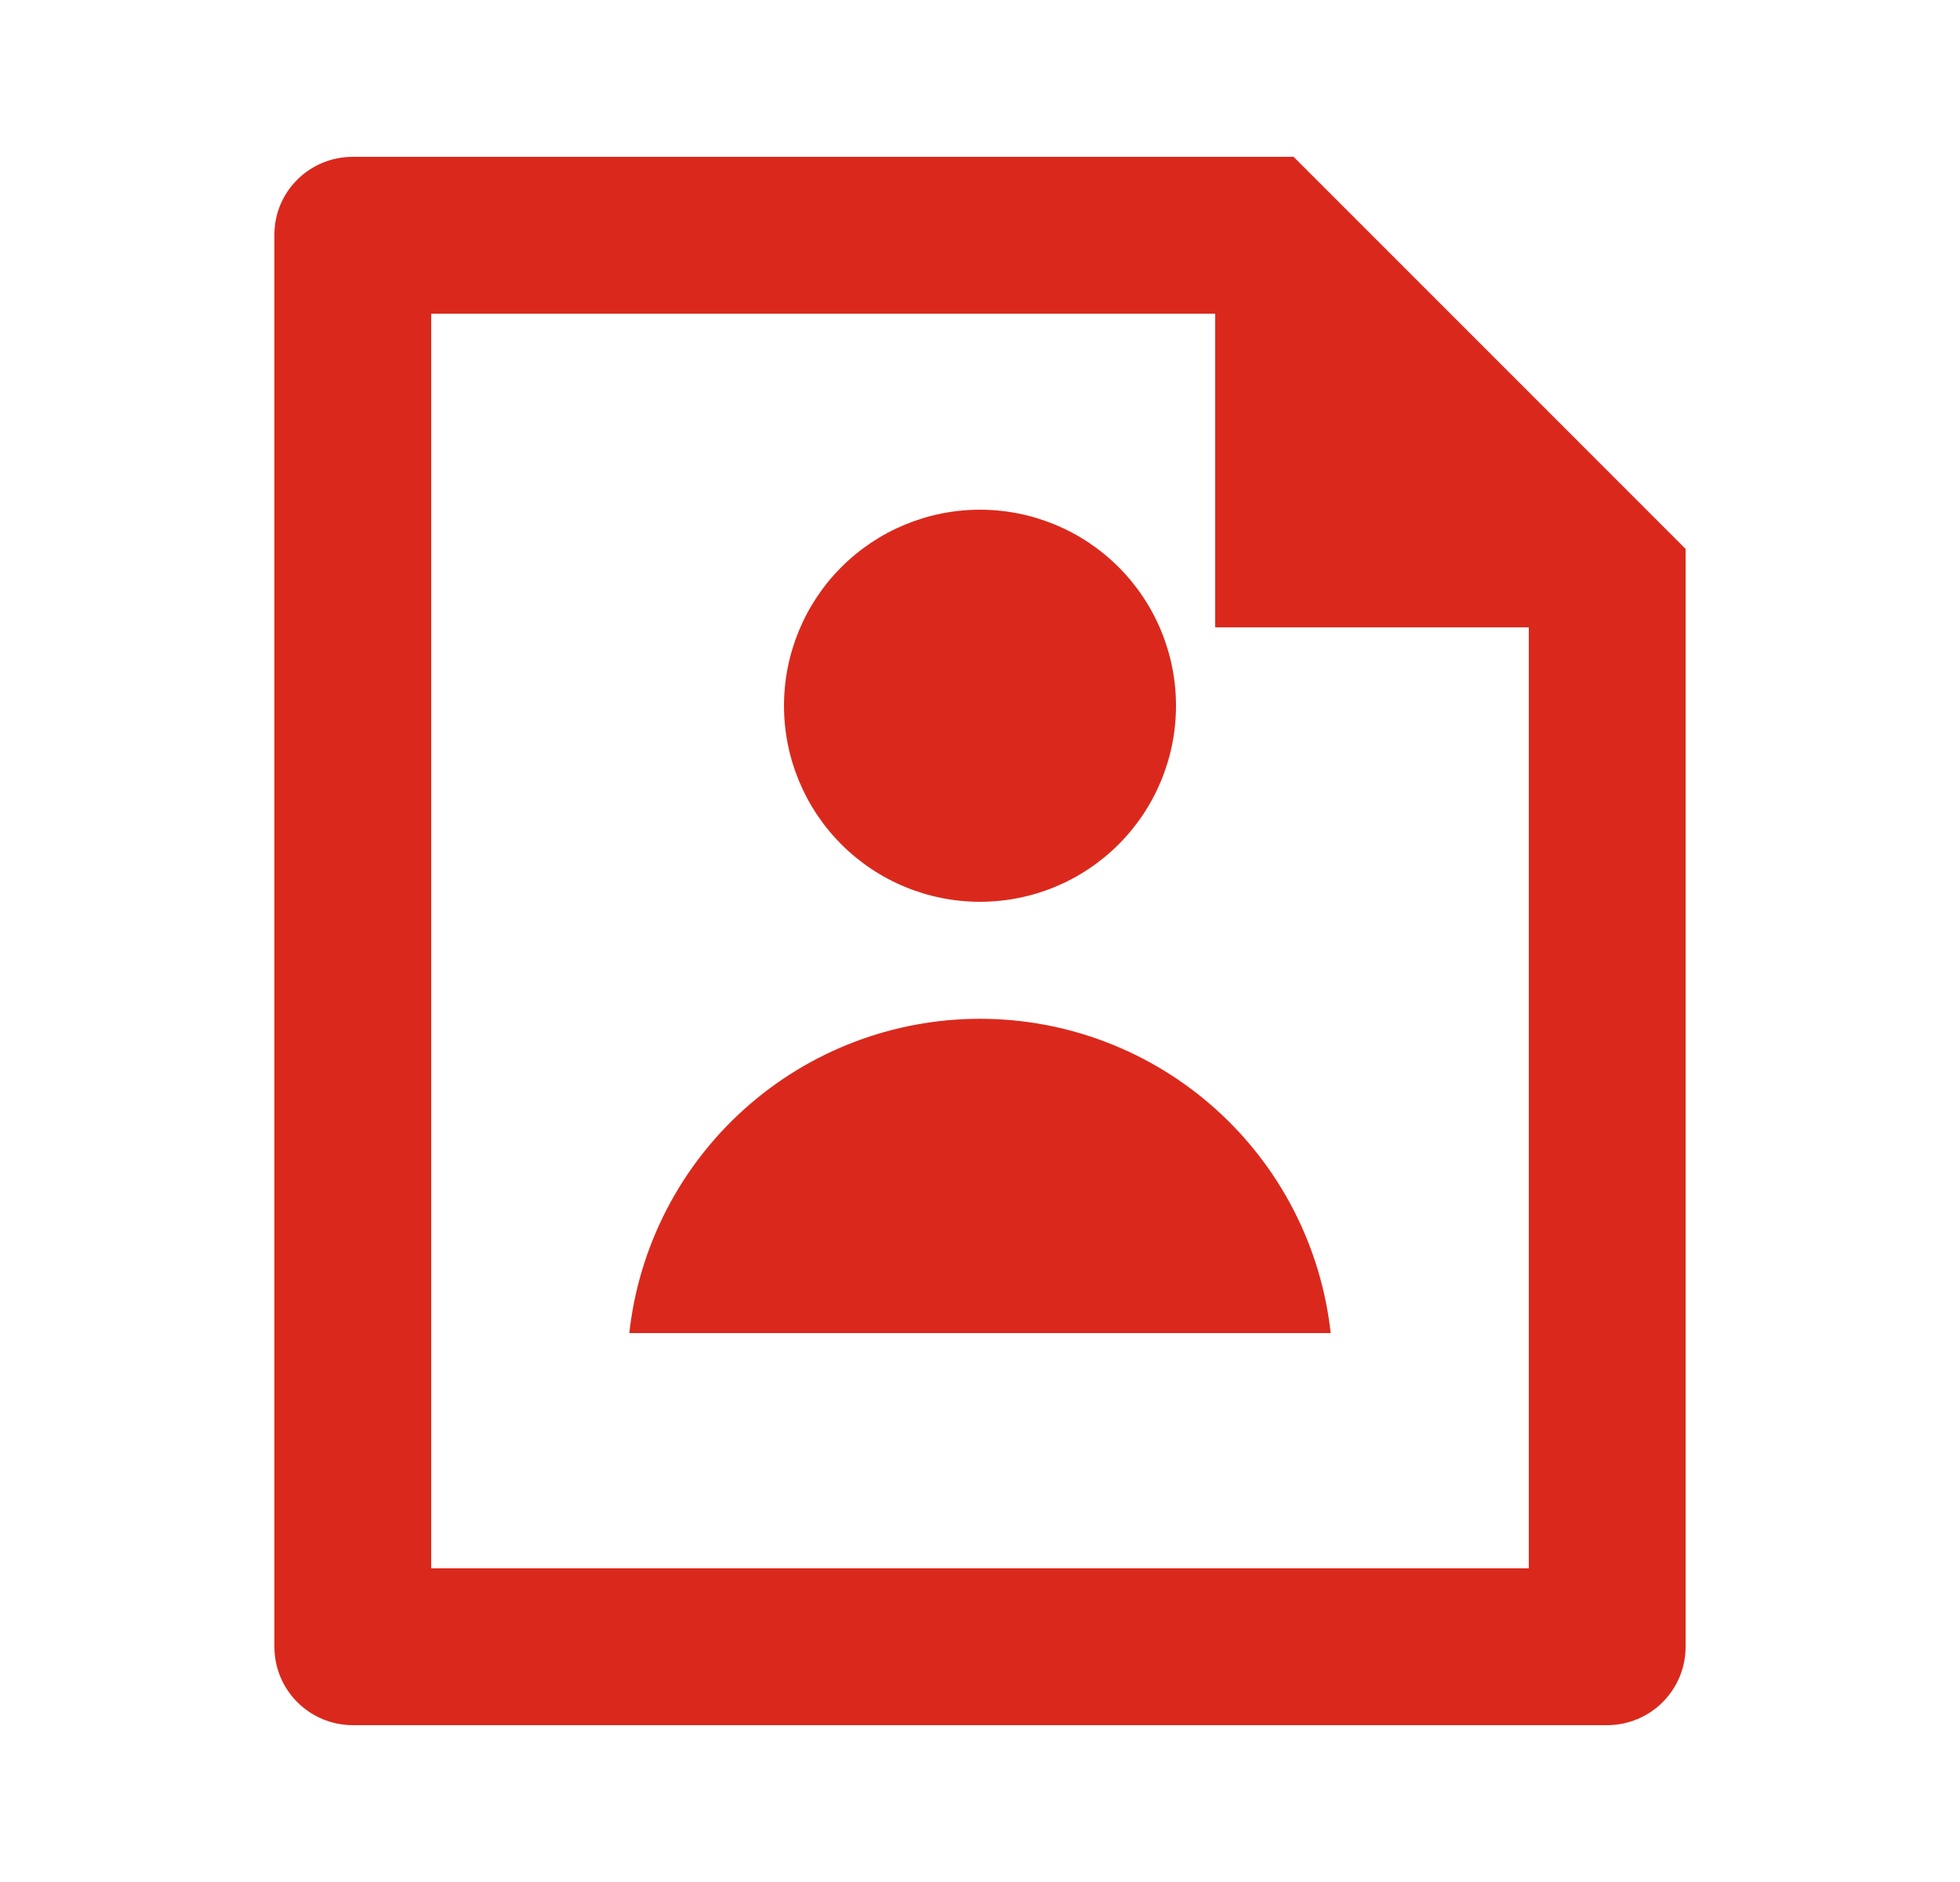 <svg width="25" height="24" viewBox="0 0 25 24" fill="none" xmlns="http://www.w3.org/2000/svg">
<g clip-path="url(#clip0_58236_5329)">
<path d="M15.5 4H5.5V20H19.5V8H15.5V4ZM3.5 2.992C3.5 2.444 3.947 2 4.499 2H16.5L21.5 7V20.993C21.501 21.124 21.476 21.255 21.427 21.376C21.377 21.498 21.304 21.609 21.212 21.702C21.12 21.796 21.01 21.87 20.889 21.921C20.768 21.972 20.638 21.999 20.507 22H4.493C4.23 21.998 3.979 21.893 3.793 21.707C3.607 21.522 3.502 21.271 3.5 21.008V2.992ZM12.5 11.5C11.837 11.5 11.201 11.237 10.732 10.768C10.263 10.299 10 9.663 10 9C10 8.337 10.263 7.701 10.732 7.232C11.201 6.763 11.837 6.5 12.5 6.5C13.163 6.5 13.799 6.763 14.268 7.232C14.737 7.701 15 8.337 15 9C15 9.663 14.737 10.299 14.268 10.768C13.799 11.237 13.163 11.5 12.5 11.5ZM8.027 17C8.148 15.898 8.672 14.88 9.497 14.141C10.322 13.401 11.392 12.992 12.5 12.992C13.608 12.992 14.678 13.401 15.503 14.141C16.328 14.88 16.852 15.898 16.973 17H8.027Z" fill="#DA291C"/>
</g>
<defs>
<clipPath id="clip0_58236_5329">
<rect width="24" height="24" fill="white" transform="translate(0.5)"/>
</clipPath>
</defs>
</svg>
